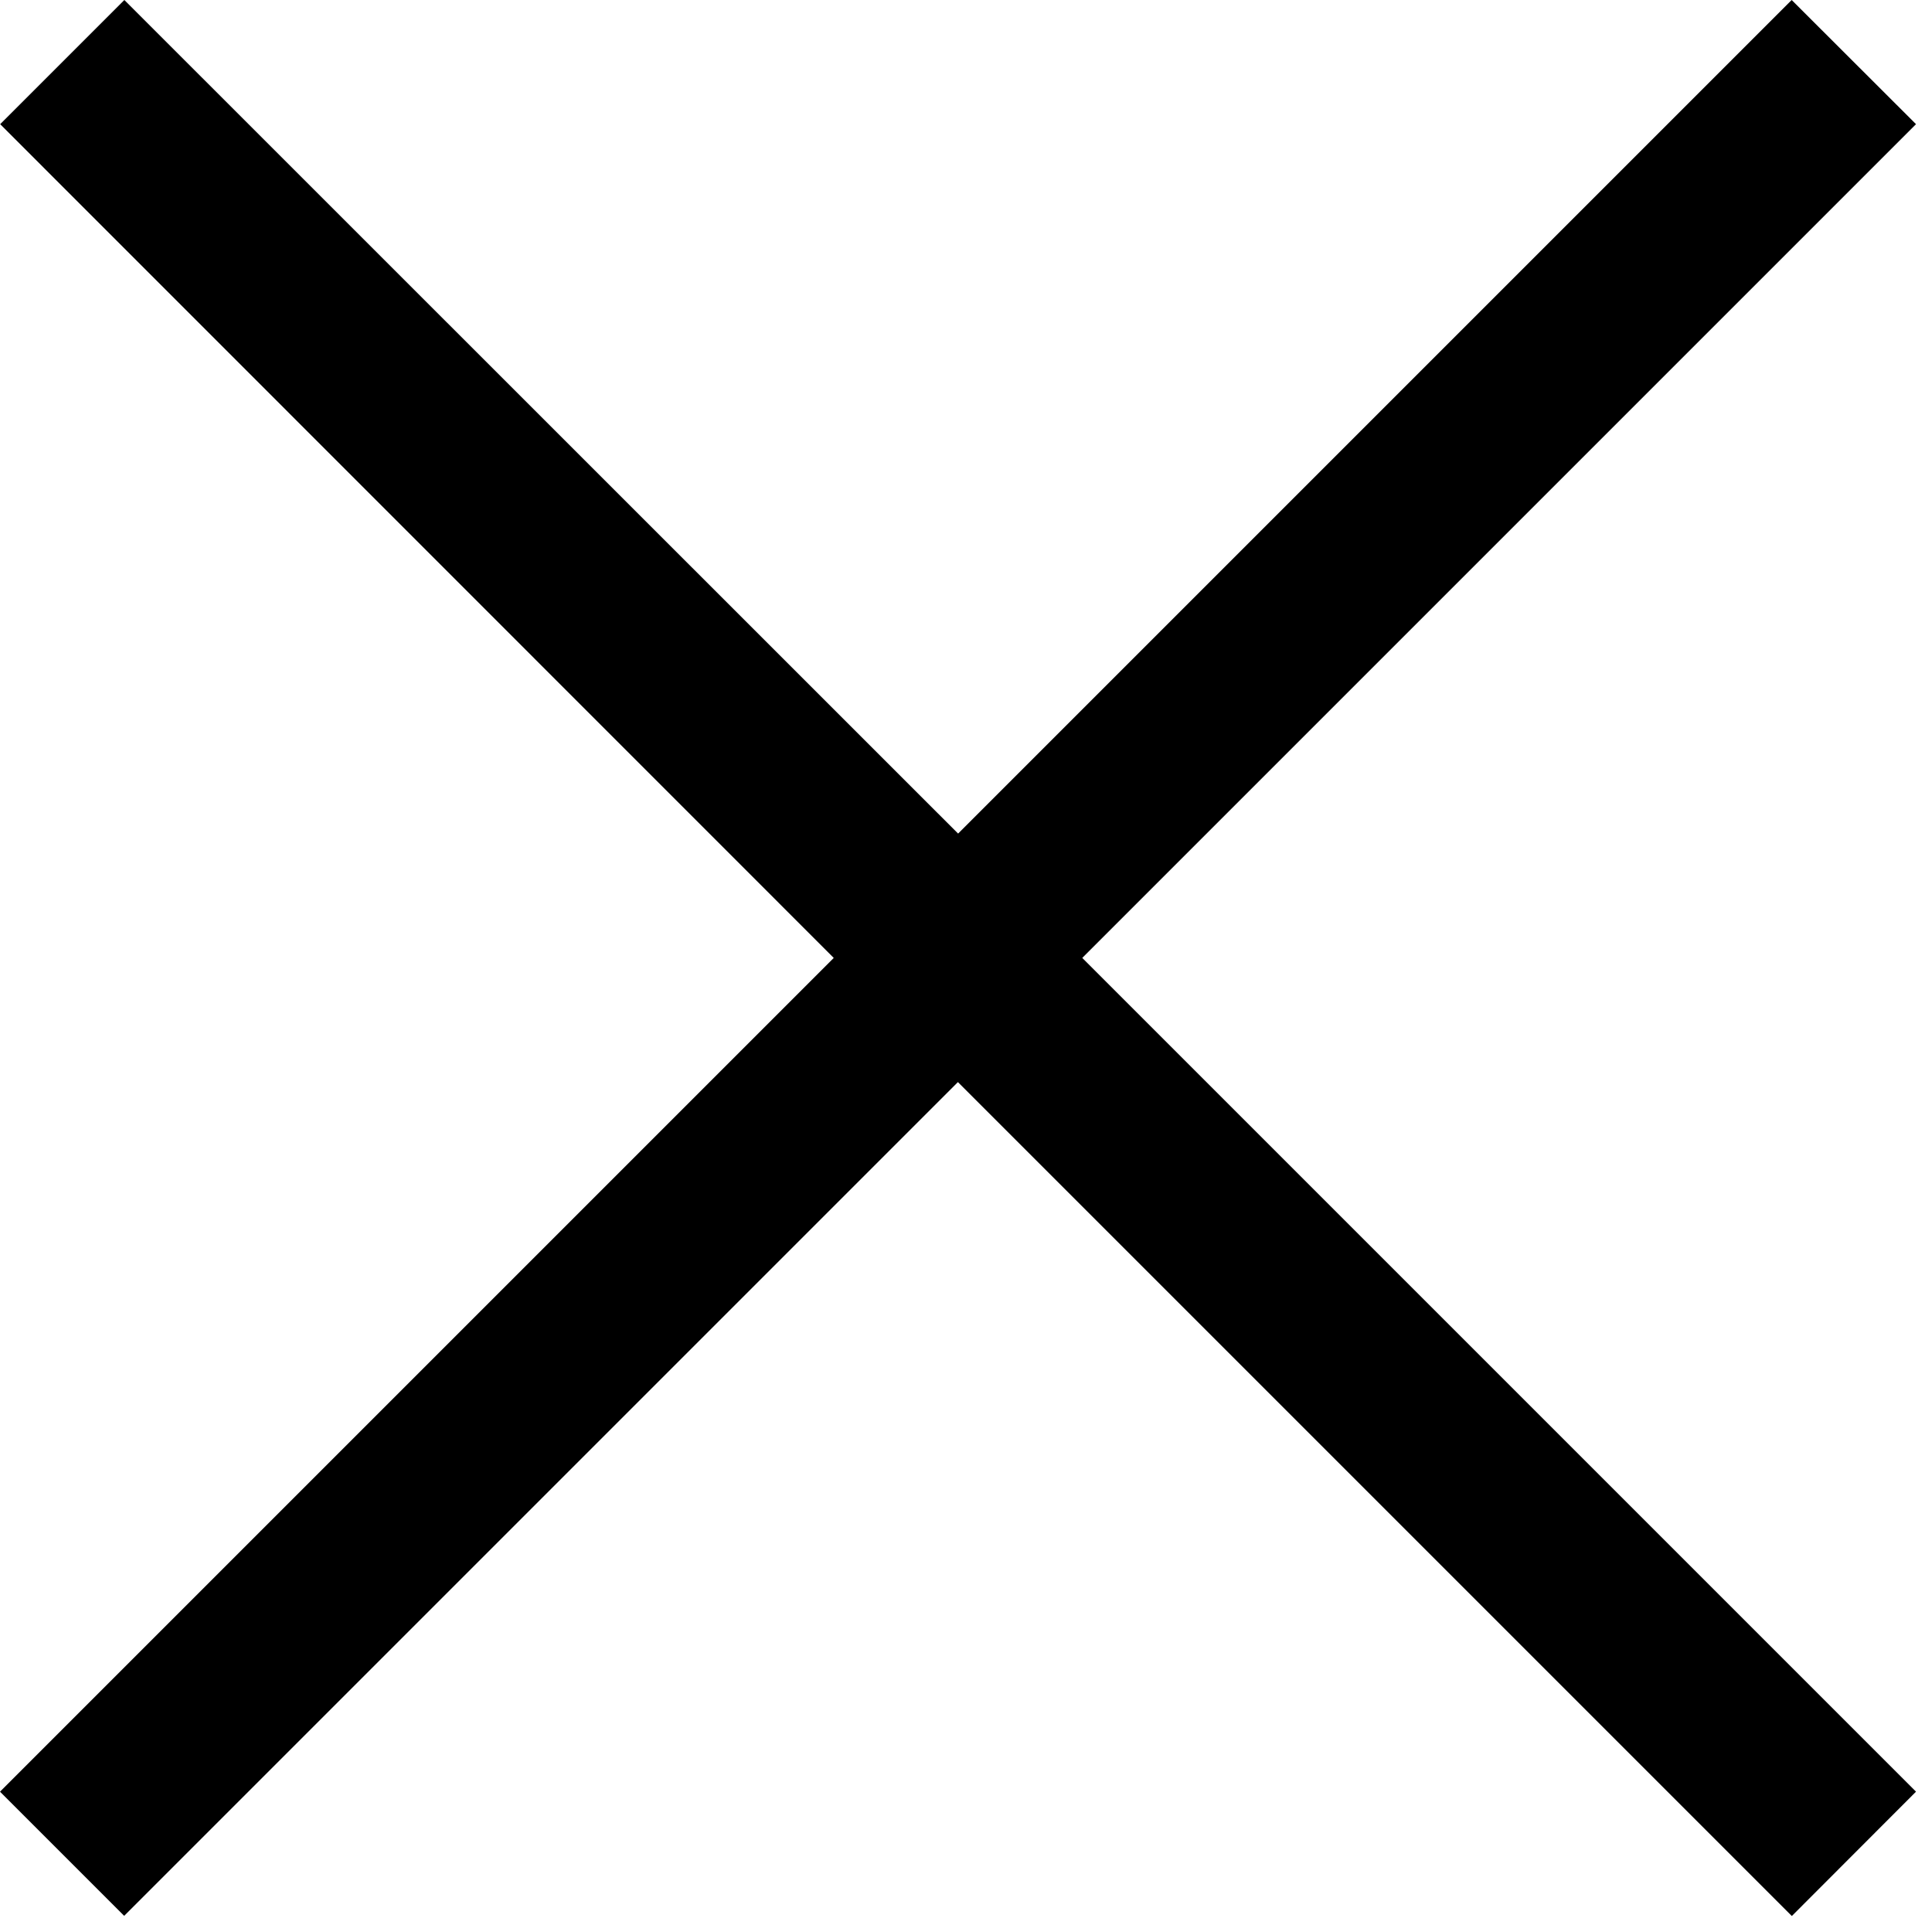 <svg width="11" height="11" viewBox="0 0 11 11" fill="none" xmlns="http://www.w3.org/2000/svg">
<g id="Property 1=Icon Close">
<path id="Union" fill-rule="evenodd" clip-rule="evenodd" d="M4.747 5.454L0 10.201L0.707 10.908L5.454 6.161L10.202 10.909L10.909 10.201L6.162 5.454L10.909 0.707L10.201 0L5.455 4.746L0.708 0L0.001 0.707L4.747 5.454Z" fill="black"/>
</g>
</svg>
